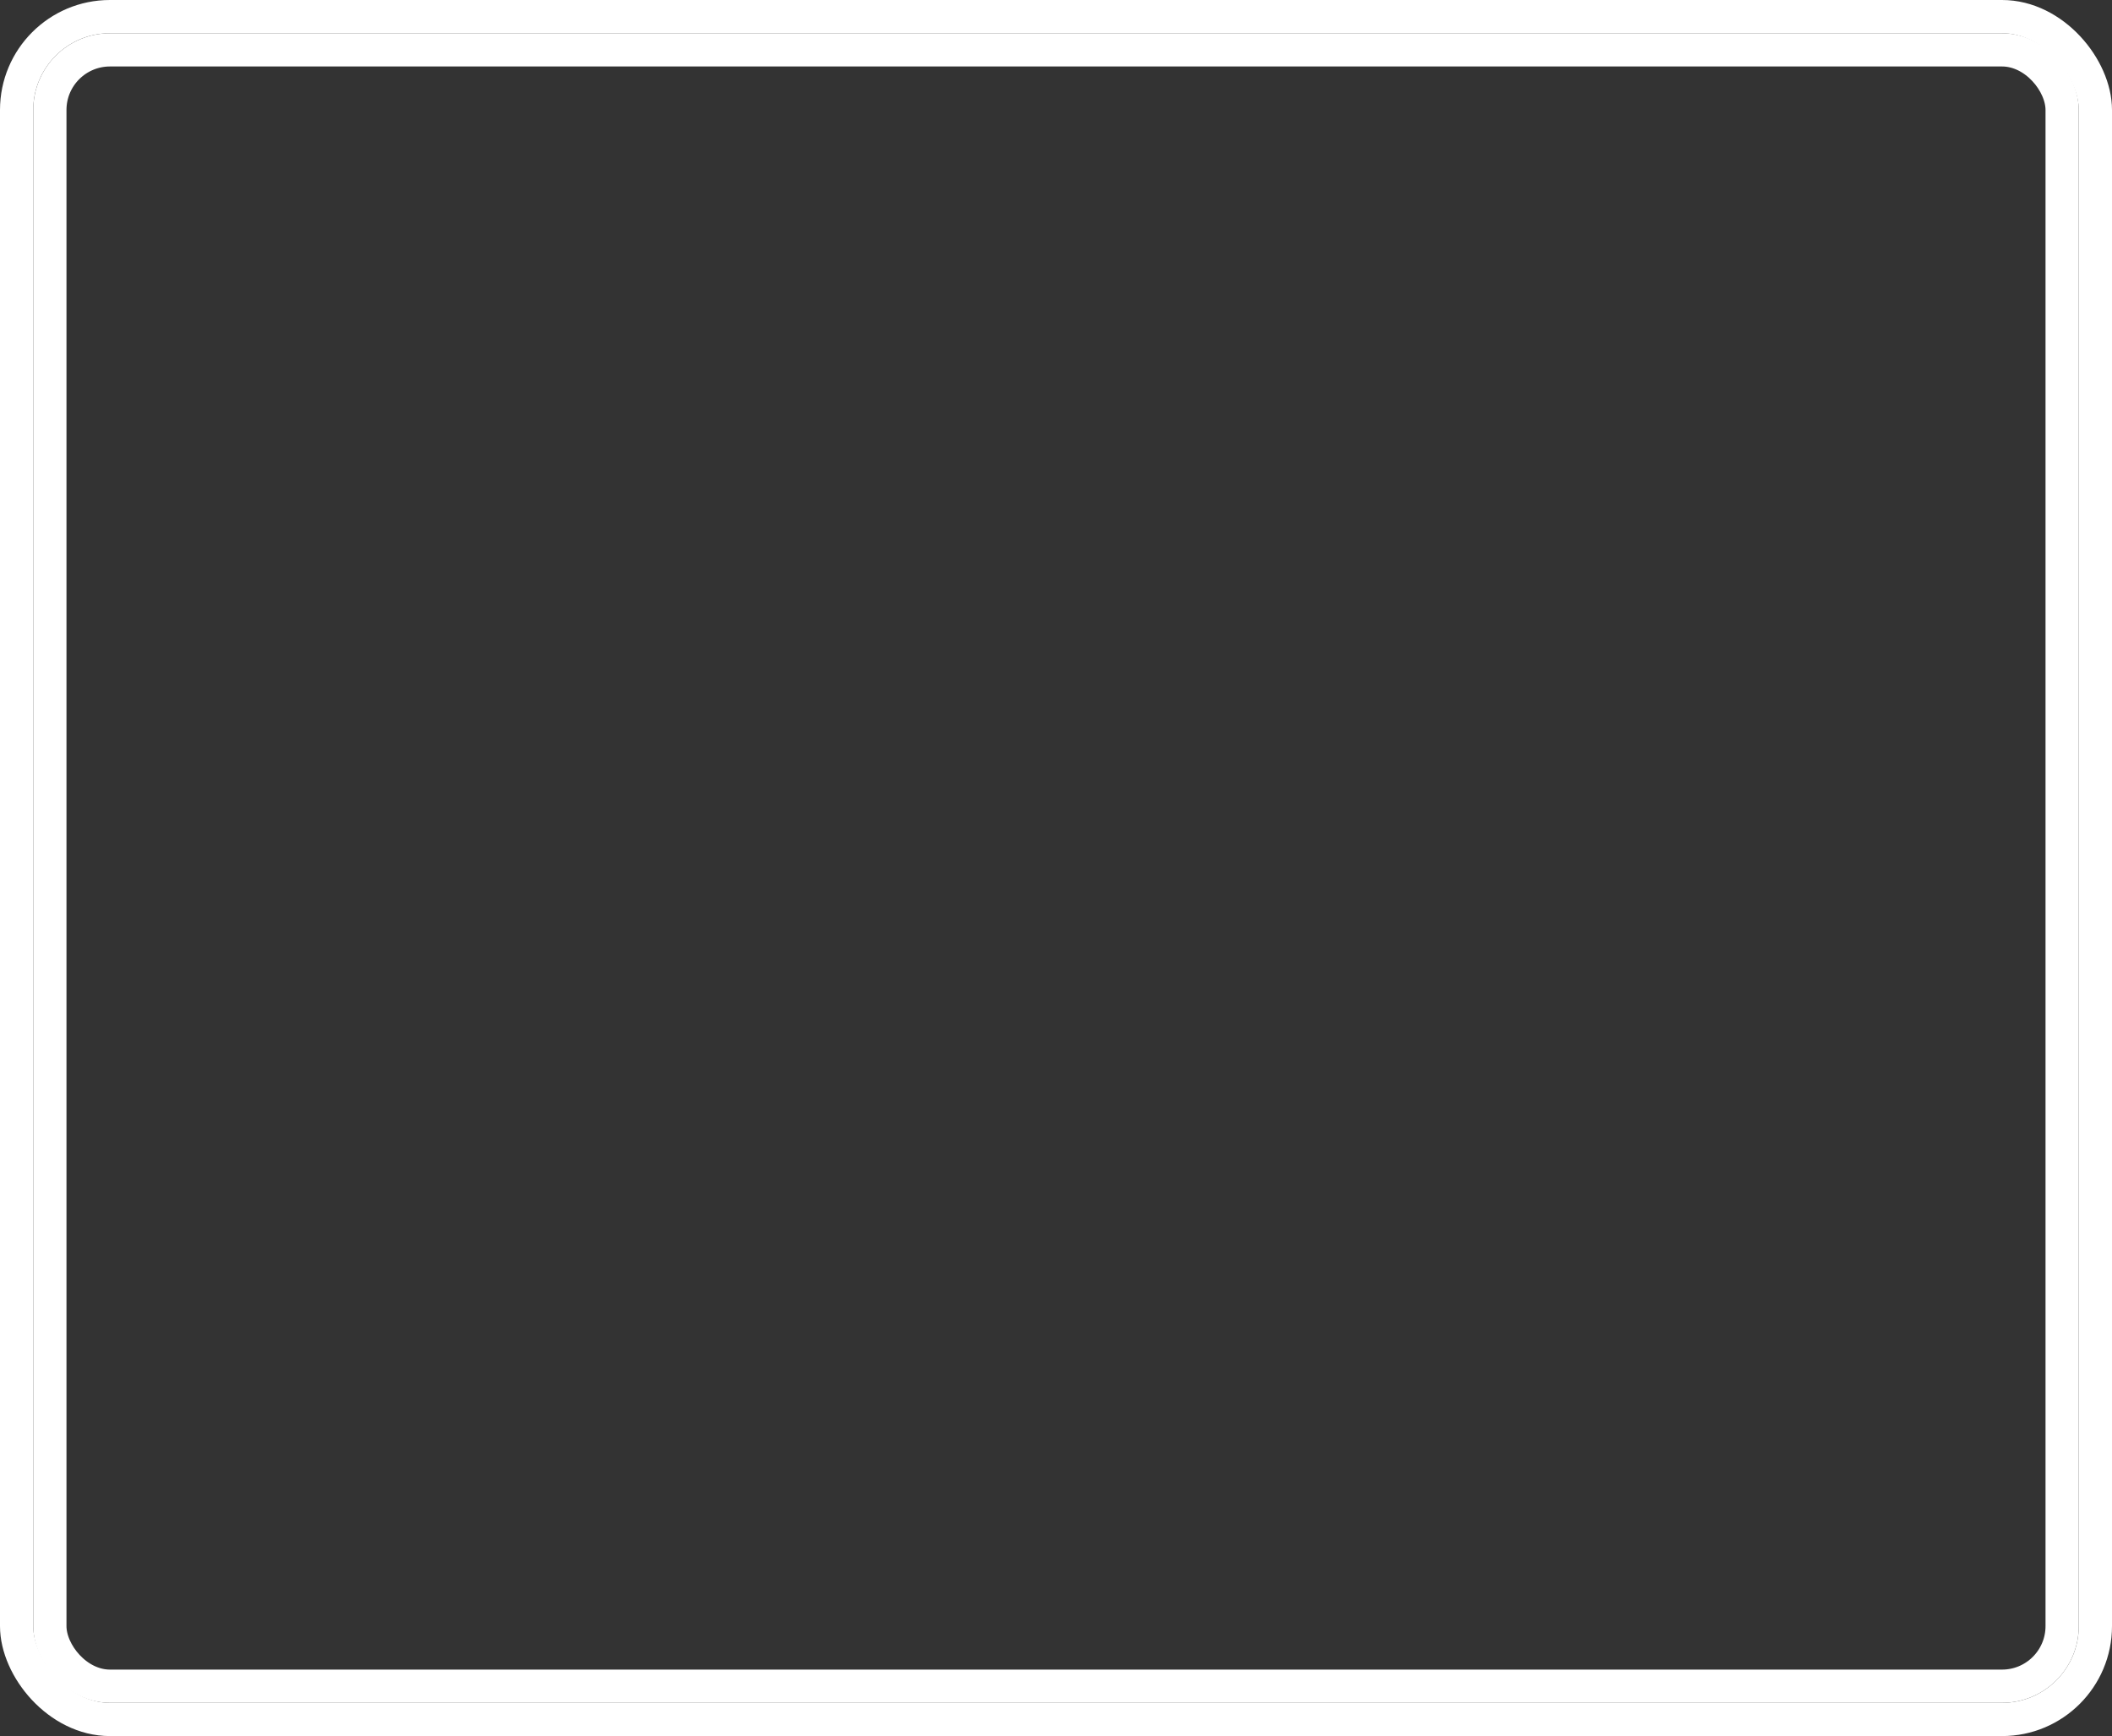 <?xml version="1.0" encoding="UTF-8"?> <svg xmlns="http://www.w3.org/2000/svg" width="826" height="679" viewBox="0 0 826 679" fill="none"><rect x="0" y="0" width="826" height="679" fill="#333333" stroke="none"/> <rect x="19.5" y="19.5" width="787" height="640" rx="23.5" stroke="white" stroke-width="13"></rect> <rect x="6.5" y="6.5" width="813" height="666" rx="36.5" stroke="white" stroke-width="13"></rect> </svg> 
